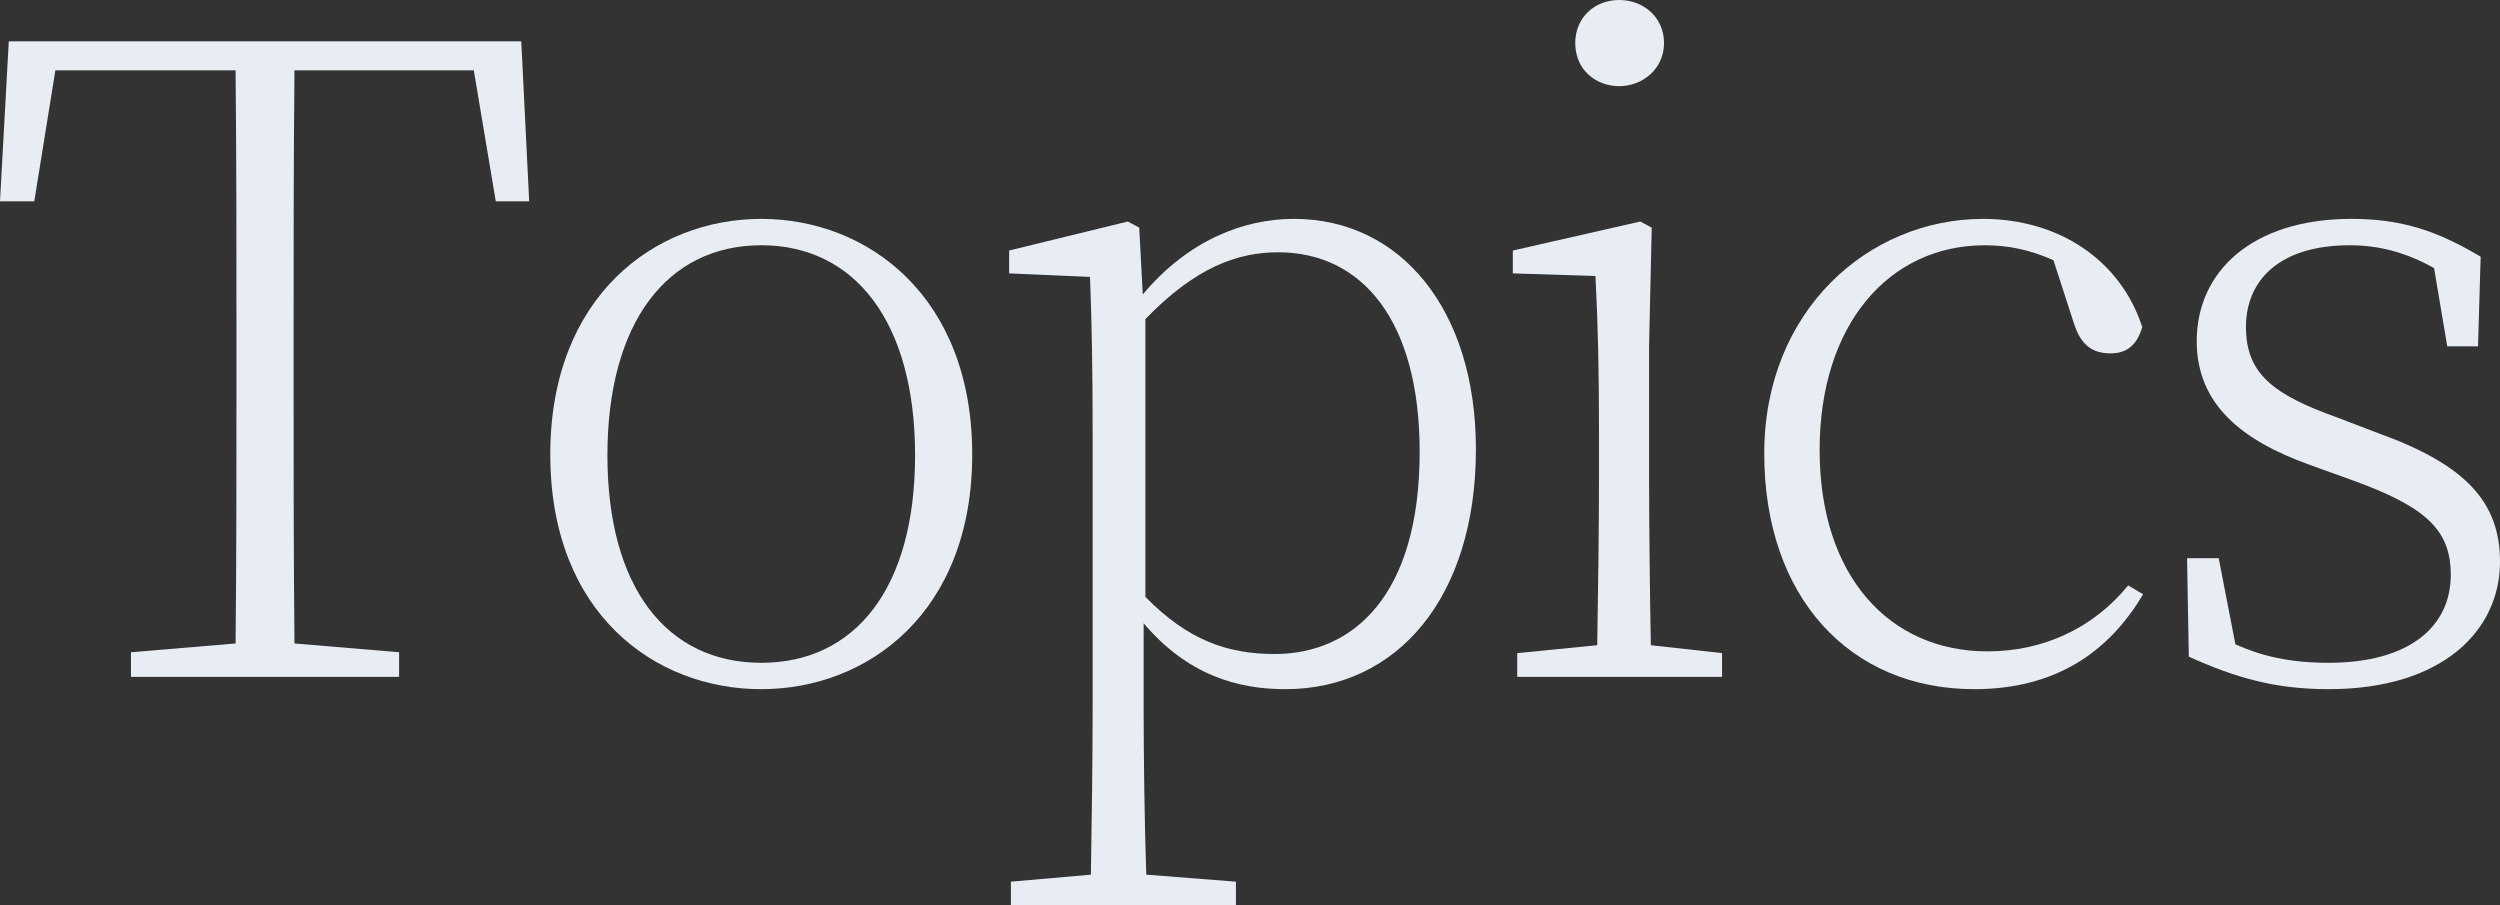 <?xml version="1.0" encoding="UTF-8"?><svg id="b" xmlns="http://www.w3.org/2000/svg" viewBox="0 0 255.96 92.7"><rect x="0" y="0" width="255.96" height="92.7" fill="#333333" stroke="none"/><defs><style>.d{fill:#e8ecf3;}</style></defs><g id="c"><path class="d" d="m30.15,7.2c-.09,8.82-.09,17.82-.09,27v5.13c0,8.91,0,17.73.09,26.55l10.71.9v2.52H13.41v-2.52l10.71-.9c.09-8.82.09-17.64.09-26.55v-5.13c0-9.09,0-18.09-.09-27H5.67l-2.16,13.41H0L.9,4.23h52.47l.81,16.38h-3.42l-2.25-13.41h-18.36Z"/><path class="d" d="m56.34,46.53c0-16.2,10.71-24.12,21.6-24.12s21.6,7.92,21.6,24.12-10.71,24.03-21.6,24.03-21.6-7.74-21.6-24.03Zm37.35.09c0-13.59-6.12-21.51-15.75-21.51s-15.75,7.92-15.75,21.51,6.12,21.24,15.75,21.24,15.75-7.65,15.75-21.24Z"/><path class="d" d="m117,30.15c4.68-5.58,10.35-7.74,15.48-7.74,10.98,0,18.63,9.36,18.63,23.58,0,15.12-8.01,24.57-19.53,24.57-4.86,0-9.99-1.44-14.49-6.75v8.37c0,5.22.09,12.06.27,17.37l9.18.72v2.43h-23.04v-2.43l8.19-.72c.09-5.31.18-12.06.18-17.28v-27.99c0-6.21-.09-11.43-.27-15.93l-8.28-.36v-2.34l12.15-2.97,1.17.63.36,6.84Zm.27,30.96c4.32,4.41,8.37,5.85,13.23,5.85,8.01,0,14.85-5.94,14.85-20.7,0-13.5-5.94-20.43-14.49-20.43-4.14,0-8.46,1.53-13.59,6.84v28.44Z"/><path class="d" d="m176.31,66.87v2.43h-20.97v-2.43l8.19-.81c.09-4.95.18-12.33.18-17.1v-4.95c0-5.76-.09-10.53-.36-15.75l-8.46-.27v-2.34l13.05-2.97,1.17.63-.27,12.06v13.59c0,4.86.09,12.15.18,17.1l7.29.81Zm-15.03-62.46c0-2.61,1.98-4.41,4.5-4.41s4.59,1.8,4.59,4.41-2.16,4.41-4.59,4.41-4.5-1.71-4.5-4.41Z"/><path class="d" d="m219.42,60.84c-3.51,5.94-9,9.72-17.28,9.72-12.78,0-21.51-9.45-21.51-24.12s10.71-24.03,22.41-24.03c7.65,0,14.04,4.14,16.29,11.07-.54,1.89-1.62,2.7-3.24,2.7-2.16,0-3.15-1.17-3.78-3.15l-2.07-6.39c-2.43-1.08-4.68-1.53-7.02-1.53-9.81,0-16.92,8.1-16.92,20.97s7.11,20.61,17.19,20.61c5.67,0,10.8-2.34,14.4-6.75l1.53.9Z"/><path class="d" d="m243.54,44.37c9,3.24,12.42,7.11,12.42,13.14,0,7.02-5.85,13.05-17.55,13.05-5.49,0-9.54-1.17-14.31-3.33l-.18-10.08h3.24l1.71,8.82c2.61,1.17,5.49,1.89,9.54,1.89,8.37,0,12.51-3.78,12.51-9,0-4.59-2.52-6.93-9.9-9.63l-4.5-1.62c-7.02-2.52-11.61-6.21-11.61-12.69,0-7.11,5.67-12.51,15.84-12.51,5.22,0,8.82,1.26,13.23,3.87l-.27,9.18h-3.15l-1.35-8.01c-2.88-1.62-5.67-2.34-8.64-2.34-7.2,0-10.62,3.6-10.62,8.37s2.79,6.93,9.36,9.27l4.23,1.62Z"/></g></svg>